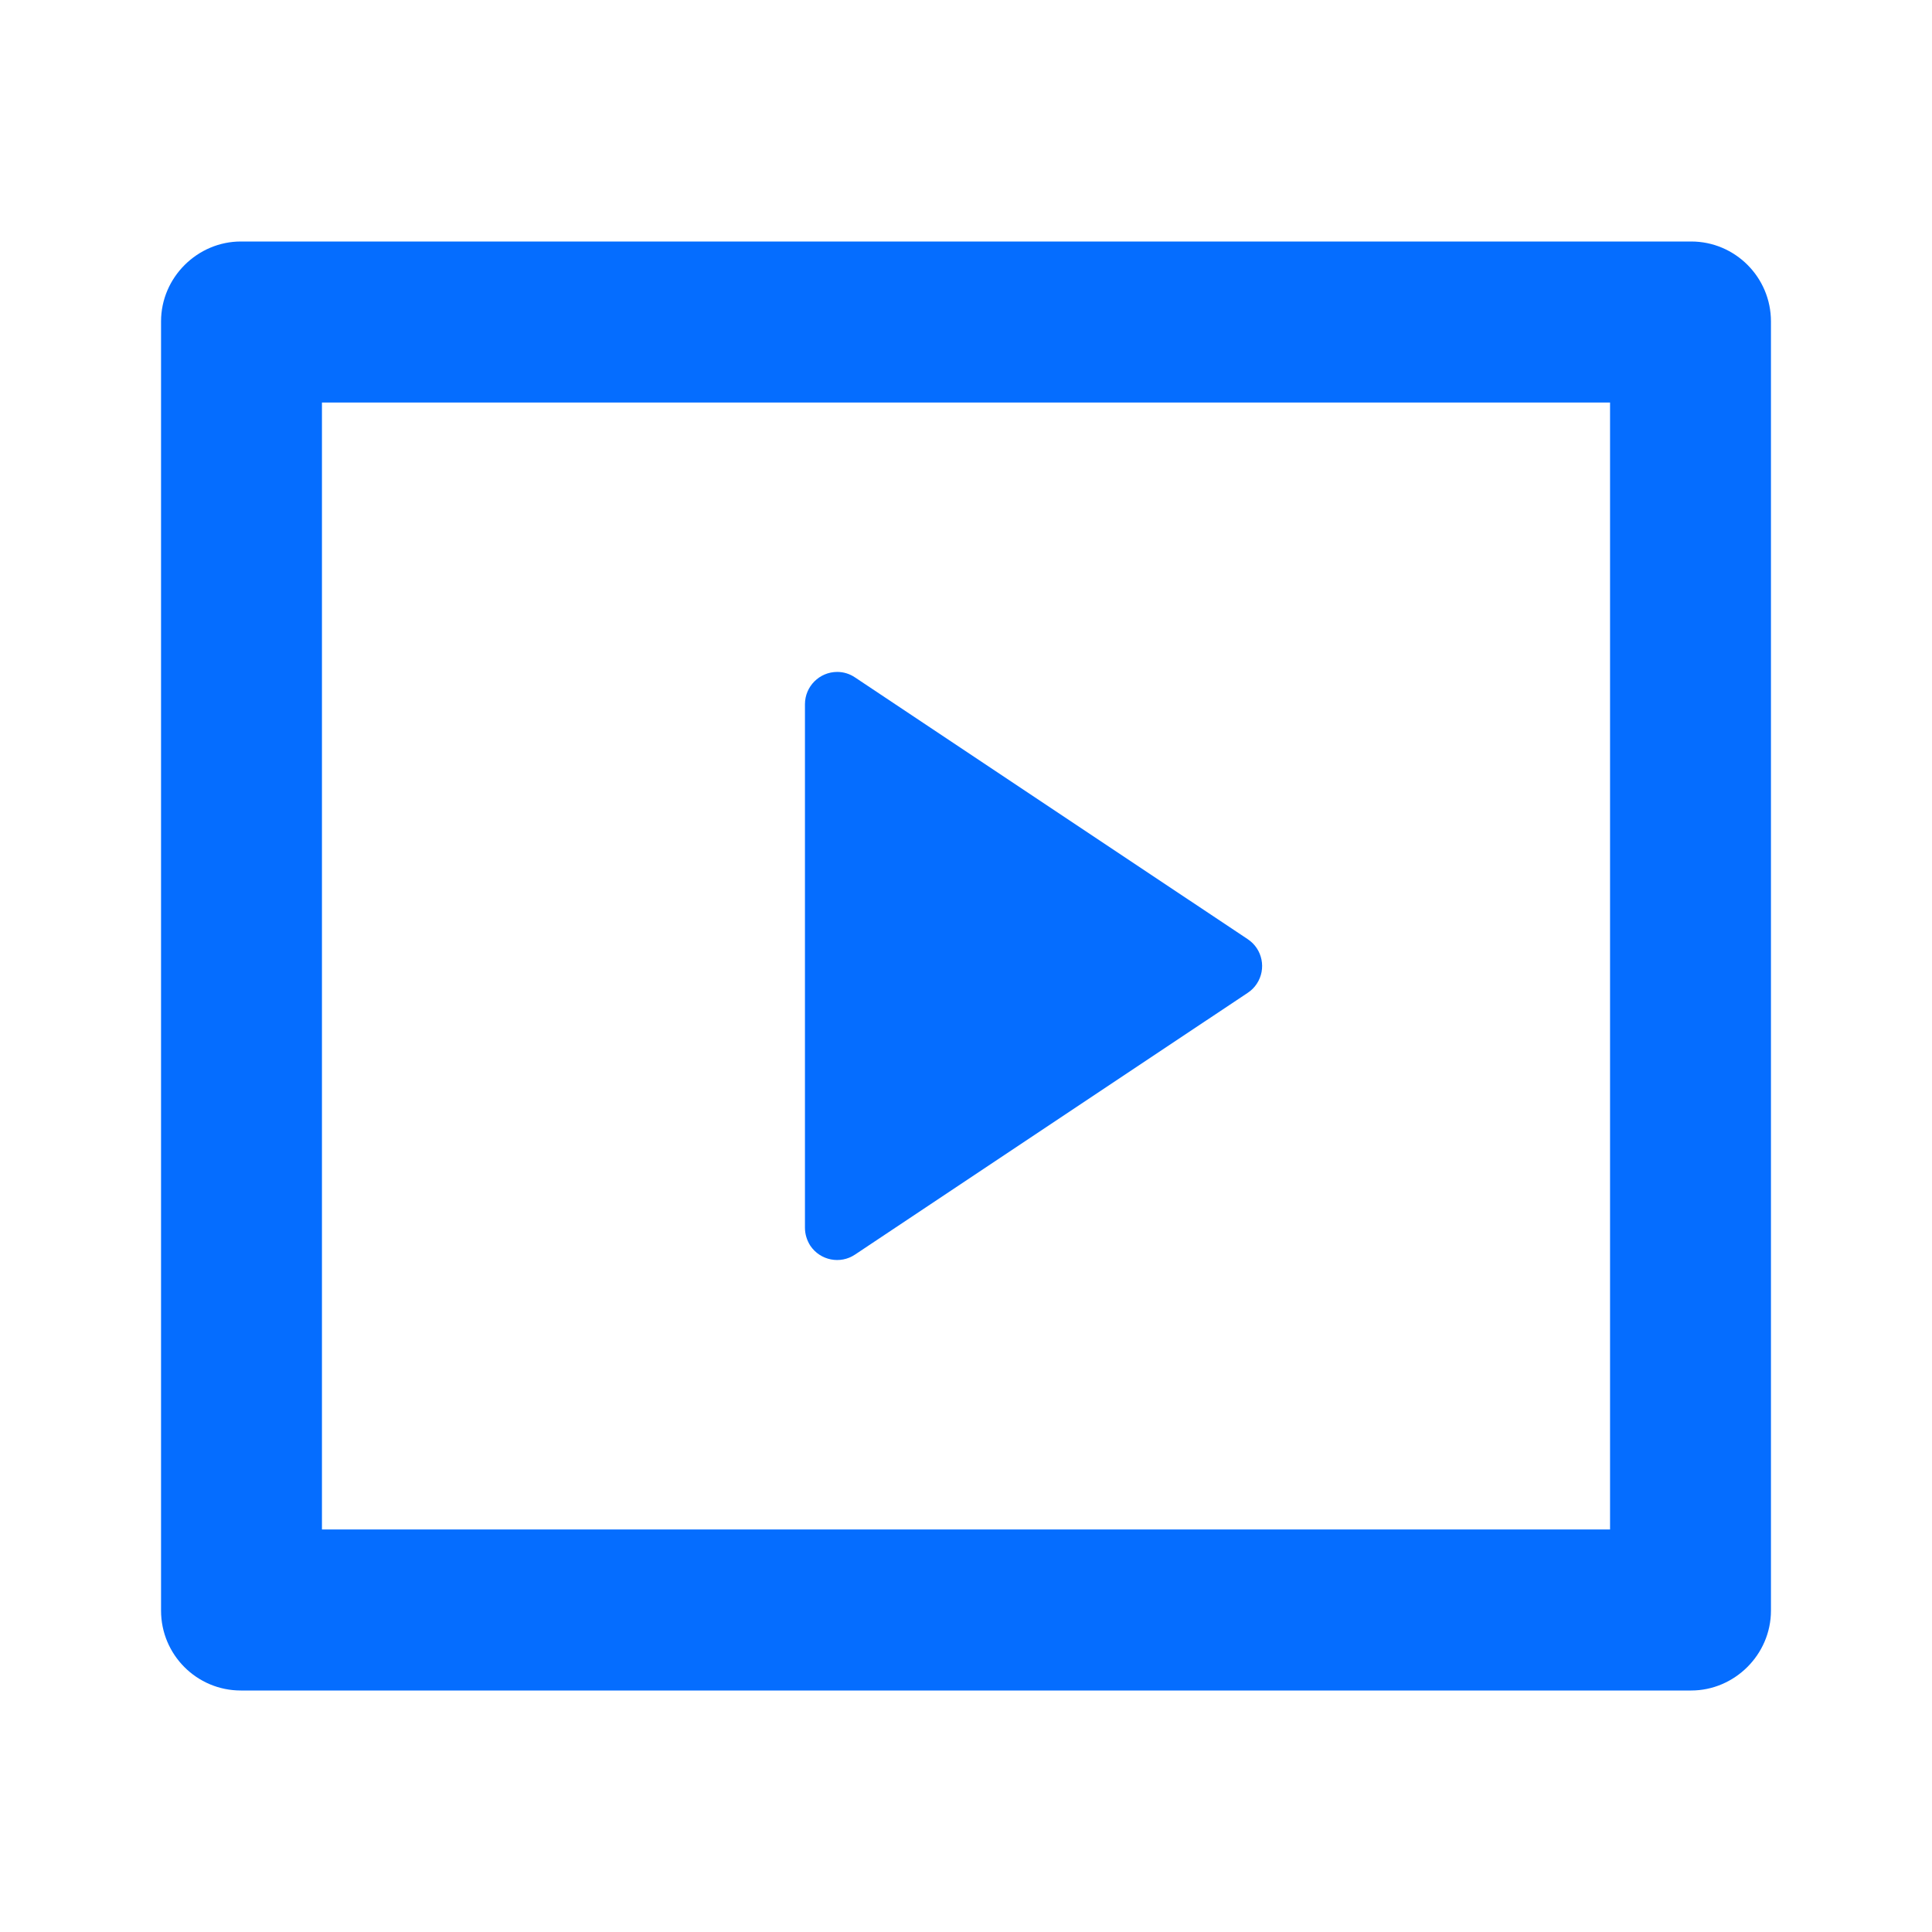<svg width="14" height="14" viewBox="0 0 14 14" fill="none" xmlns="http://www.w3.org/2000/svg">
<path d="M1.167 2.329C1.167 2.009 1.432 1.75 1.745 1.75H12.255C12.574 1.75 12.833 2.01 12.833 2.329V11.671C12.833 11.991 12.568 12.25 12.255 12.25H1.745C1.426 12.25 1.167 11.991 1.167 11.671V2.329ZM2.333 2.917V11.083H11.667V2.917H2.333ZM6.196 4.909L9.042 6.806C9.149 6.877 9.178 7.022 9.107 7.129C9.09 7.155 9.068 7.177 9.042 7.194L6.196 9.091C6.089 9.163 5.944 9.134 5.872 9.027C5.847 8.988 5.833 8.943 5.833 8.897V5.103C5.833 4.974 5.938 4.869 6.067 4.869C6.113 4.869 6.158 4.883 6.196 4.909Z" fill="#056DFF"/>
</svg>
